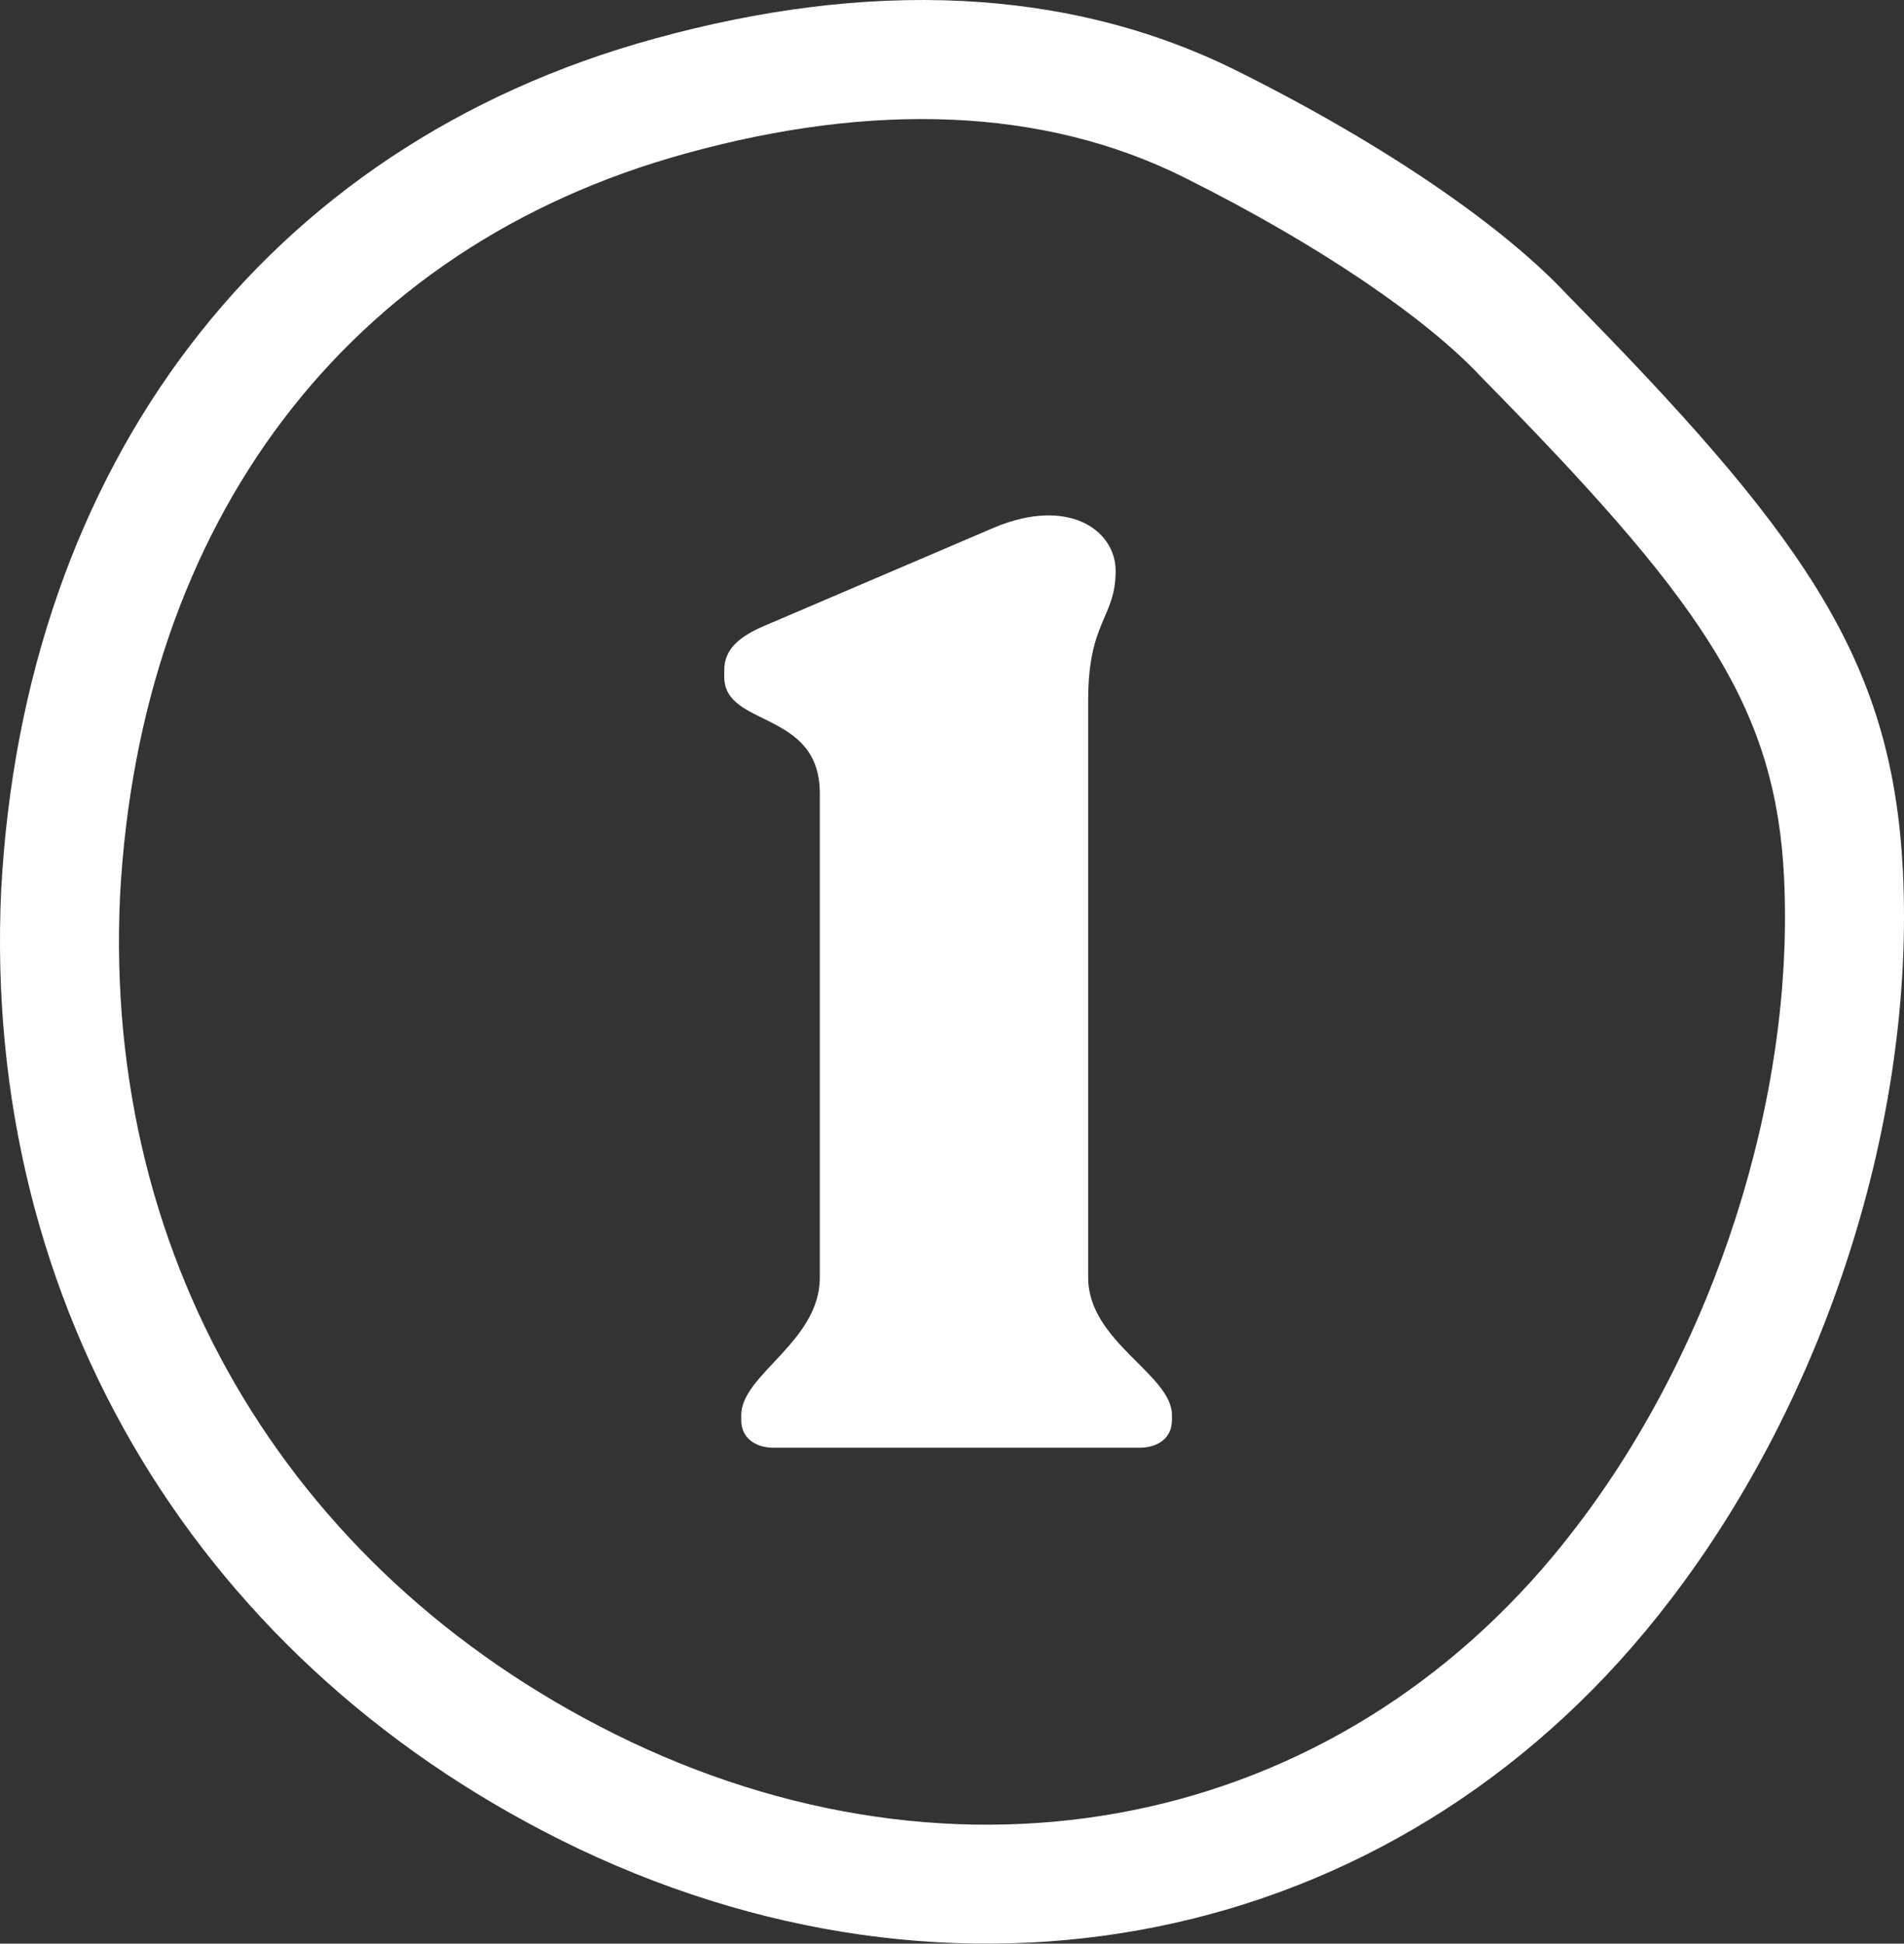 <?xml version="1.0" encoding="UTF-8"?>
<svg width="47.999px" height="49.007px" viewBox="0 0 47.999 49.007" version="1.1" xmlns="http://www.w3.org/2000/svg" xmlns:xlink="http://www.w3.org/1999/xlink">
    <rect x="0" y="0" width="47.999" height="49.007" fill="#333333" stroke="none"/>
    <title>step-badge-1</title>
    <g id="↪Client-Edits" stroke="none" stroke-width="1" fill="none" fill-rule="evenodd">
        <g id="Step-Badges" transform="translate(-19.501, -15.496)" fill="#FFFFFF" fill-rule="nonzero">
            <g id="step-badge-1" transform="translate(21, 17)">
                <path d="M15.001,-0.529 C20.352,-2.005 25.39,-1.86 29.688,0.284 C33.522,2.196 36.427,4.243 37.983,5.899 C38.145,6.066 38.145,6.066 38.308,6.233 C38.404,6.331 38.404,6.331 38.5,6.429 C44.165,12.233 46.215,15.316 46.473,20.469 C46.777,26.755 44.515,33.739 40.616,38.828 C34.051,47.452 23.071,49.835 13.119,45.126 C3.572,40.582 -1.962,31.472 -1.469,20.933 C-0.893,10.272 5.137,2.18 15.001,-0.529 Z M15.798,2.363 C7.223,4.718 2.035,11.68 1.527,21.084 C1.091,30.398 5.945,38.389 14.405,42.416 C23.101,46.531 32.542,44.481 38.231,37.007 C41.709,32.469 43.746,26.18 43.476,20.616 C43.268,16.444 41.525,13.823 36.353,8.524 C36.329,8.5 36.311,8.482 36.296,8.466 L36.218,8.387 L36.162,8.329 C35.998,8.161 35.998,8.161 35.815,7.973 C34.504,6.577 31.885,4.732 28.349,2.968 C24.788,1.192 20.491,1.069 15.798,2.363 Z" id="Path"></path>
                <g id="1" transform="translate(16.759, 11.491)">
                    <path d="M1.254,23.509 L10.461,23.509 C10.956,23.509 11.286,23.245 11.286,22.816 L11.286,22.684 C11.286,21.661 9.174,20.836 9.174,19.219 L9.174,4.666 C9.174,2.653 9.867,2.587 9.867,1.399 C9.867,0.376 8.679,-0.482 6.798,0.31 L1.089,2.752 C0.363,3.049 0,3.379 0,3.907 L0,4.072 C0,5.359 2.409,4.897 2.409,7.009 L2.409,19.219 C2.409,20.836 0.429,21.661 0.429,22.684 L0.429,22.816 C0.429,23.245 0.759,23.509 1.254,23.509 Z" id="Path"></path>
                </g>
            </g>
        </g>
    </g>
</svg>